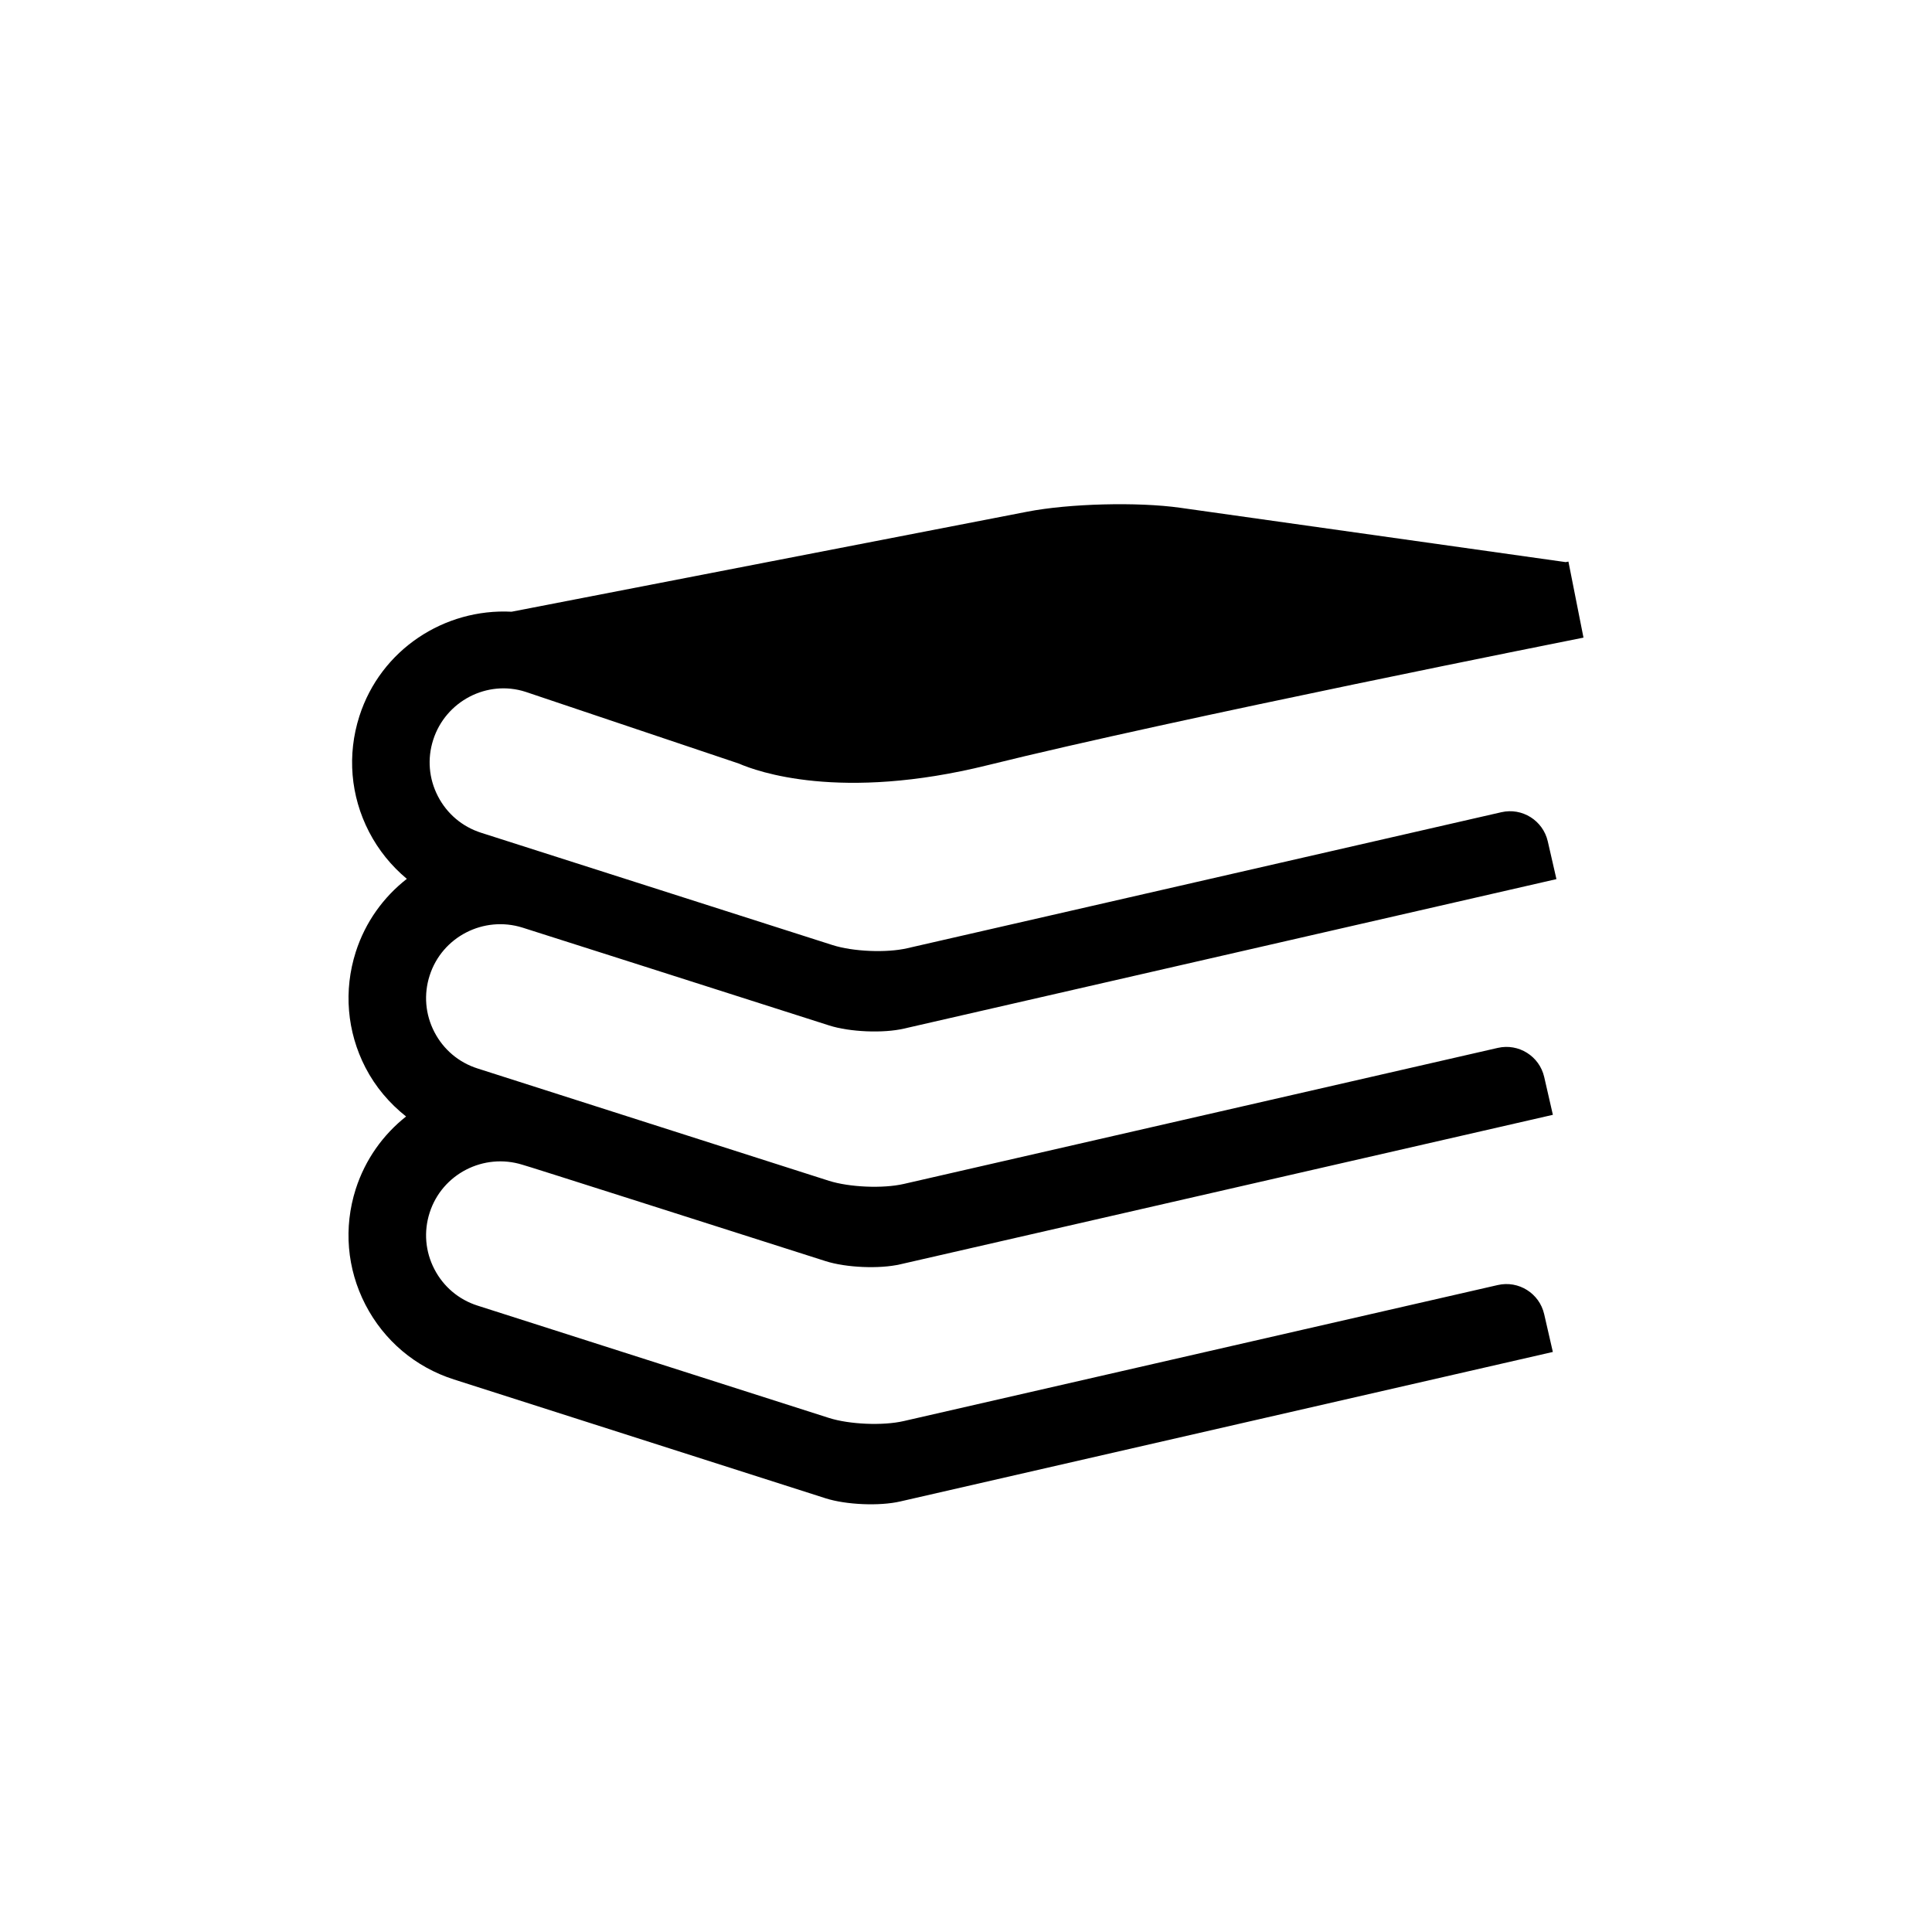 <?xml version="1.0" encoding="utf-8"?>
<!-- Generator: Adobe Illustrator 17.0.0, SVG Export Plug-In . SVG Version: 6.00 Build 0)  -->
<!DOCTYPE svg PUBLIC "-//W3C//DTD SVG 1.1//EN" "http://www.w3.org/Graphics/SVG/1.1/DTD/svg11.dtd">
<svg version="1.1" id="Capa_1" xmlns="http://www.w3.org/2000/svg" xmlns:xlink="http://www.w3.org/1999/xlink" x="0px" y="0px"
	 width="64px" height="64px" viewBox="0 0 64 64" enable-background="new 0 0 64 64" xml:space="preserve">
<path d="M17.41,22.918l7.068,2.377c0.582,0.255,3.346,1.266,8.247,0.051c6.191-1.536,19.595-4.196,19.73-4.224l-0.499-2.519
	c-0.005,0.001-0.042,0.008-0.089,0.018L39.092,16.82c-1.405-0.198-3.673-0.14-5.066,0.131l-17.079,3.313
	c-2.222-0.115-4.335,1.25-5.043,3.463c-0.408,1.277-0.294,2.638,0.32,3.827c0.314,0.608,0.742,1.133,1.253,1.559
	c-0.769,0.6-1.373,1.426-1.692,2.422c-0.407,1.277-0.293,2.638,0.32,3.828c0.333,0.644,0.797,1.187,1.347,1.622
	c-0.757,0.598-1.352,1.42-1.668,2.405c-0.407,1.277-0.293,2.637,0.32,3.827c0.615,1.191,1.656,2.071,2.932,2.479l12.313,3.937
	c0.676,0.216,1.784,0.264,2.476,0.104l21.615-4.952c0,0-0.129-0.56-0.287-1.251c-0.158-0.691-0.847-1.124-1.539-0.965l-19.678,4.506
	c-0.691,0.159-1.799,0.111-2.476-0.104L15.819,43.25c-0.623-0.198-1.132-0.63-1.431-1.21c-0.3-0.58-0.356-1.244-0.156-1.866
	c0.411-1.287,1.792-1.992,3.079-1.589c0.003-0.012,7.123,2.263,10.039,3.192c0.676,0.216,1.784,0.264,2.476,0.104l21.615-4.951
	c0,0-0.129-0.561-0.287-1.252c-0.158-0.691-0.847-1.124-1.539-0.965l-19.678,4.507c-0.691,0.158-1.799,0.11-2.476-0.104
	l-11.642-3.722c-0.623-0.198-1.132-0.63-1.431-1.21c-0.3-0.58-0.356-1.244-0.156-1.866c0.411-1.287,1.792-1.993,3.079-1.589
	c0.001-0.004,7.219,2.303,10.158,3.241c0.675,0.216,1.784,0.264,2.475,0.104l21.615-4.952c0,0-0.129-0.559-0.287-1.252
	c-0.159-0.69-0.848-1.124-1.539-0.964l-19.678,4.505c-0.691,0.16-1.799,0.112-2.476-0.104l-11.642-3.721
	c-0.623-0.199-1.132-0.63-1.431-1.211c-0.3-0.58-0.356-1.244-0.156-1.866C14.761,23.224,16.141,22.508,17.41,22.918z"/>
</svg>
